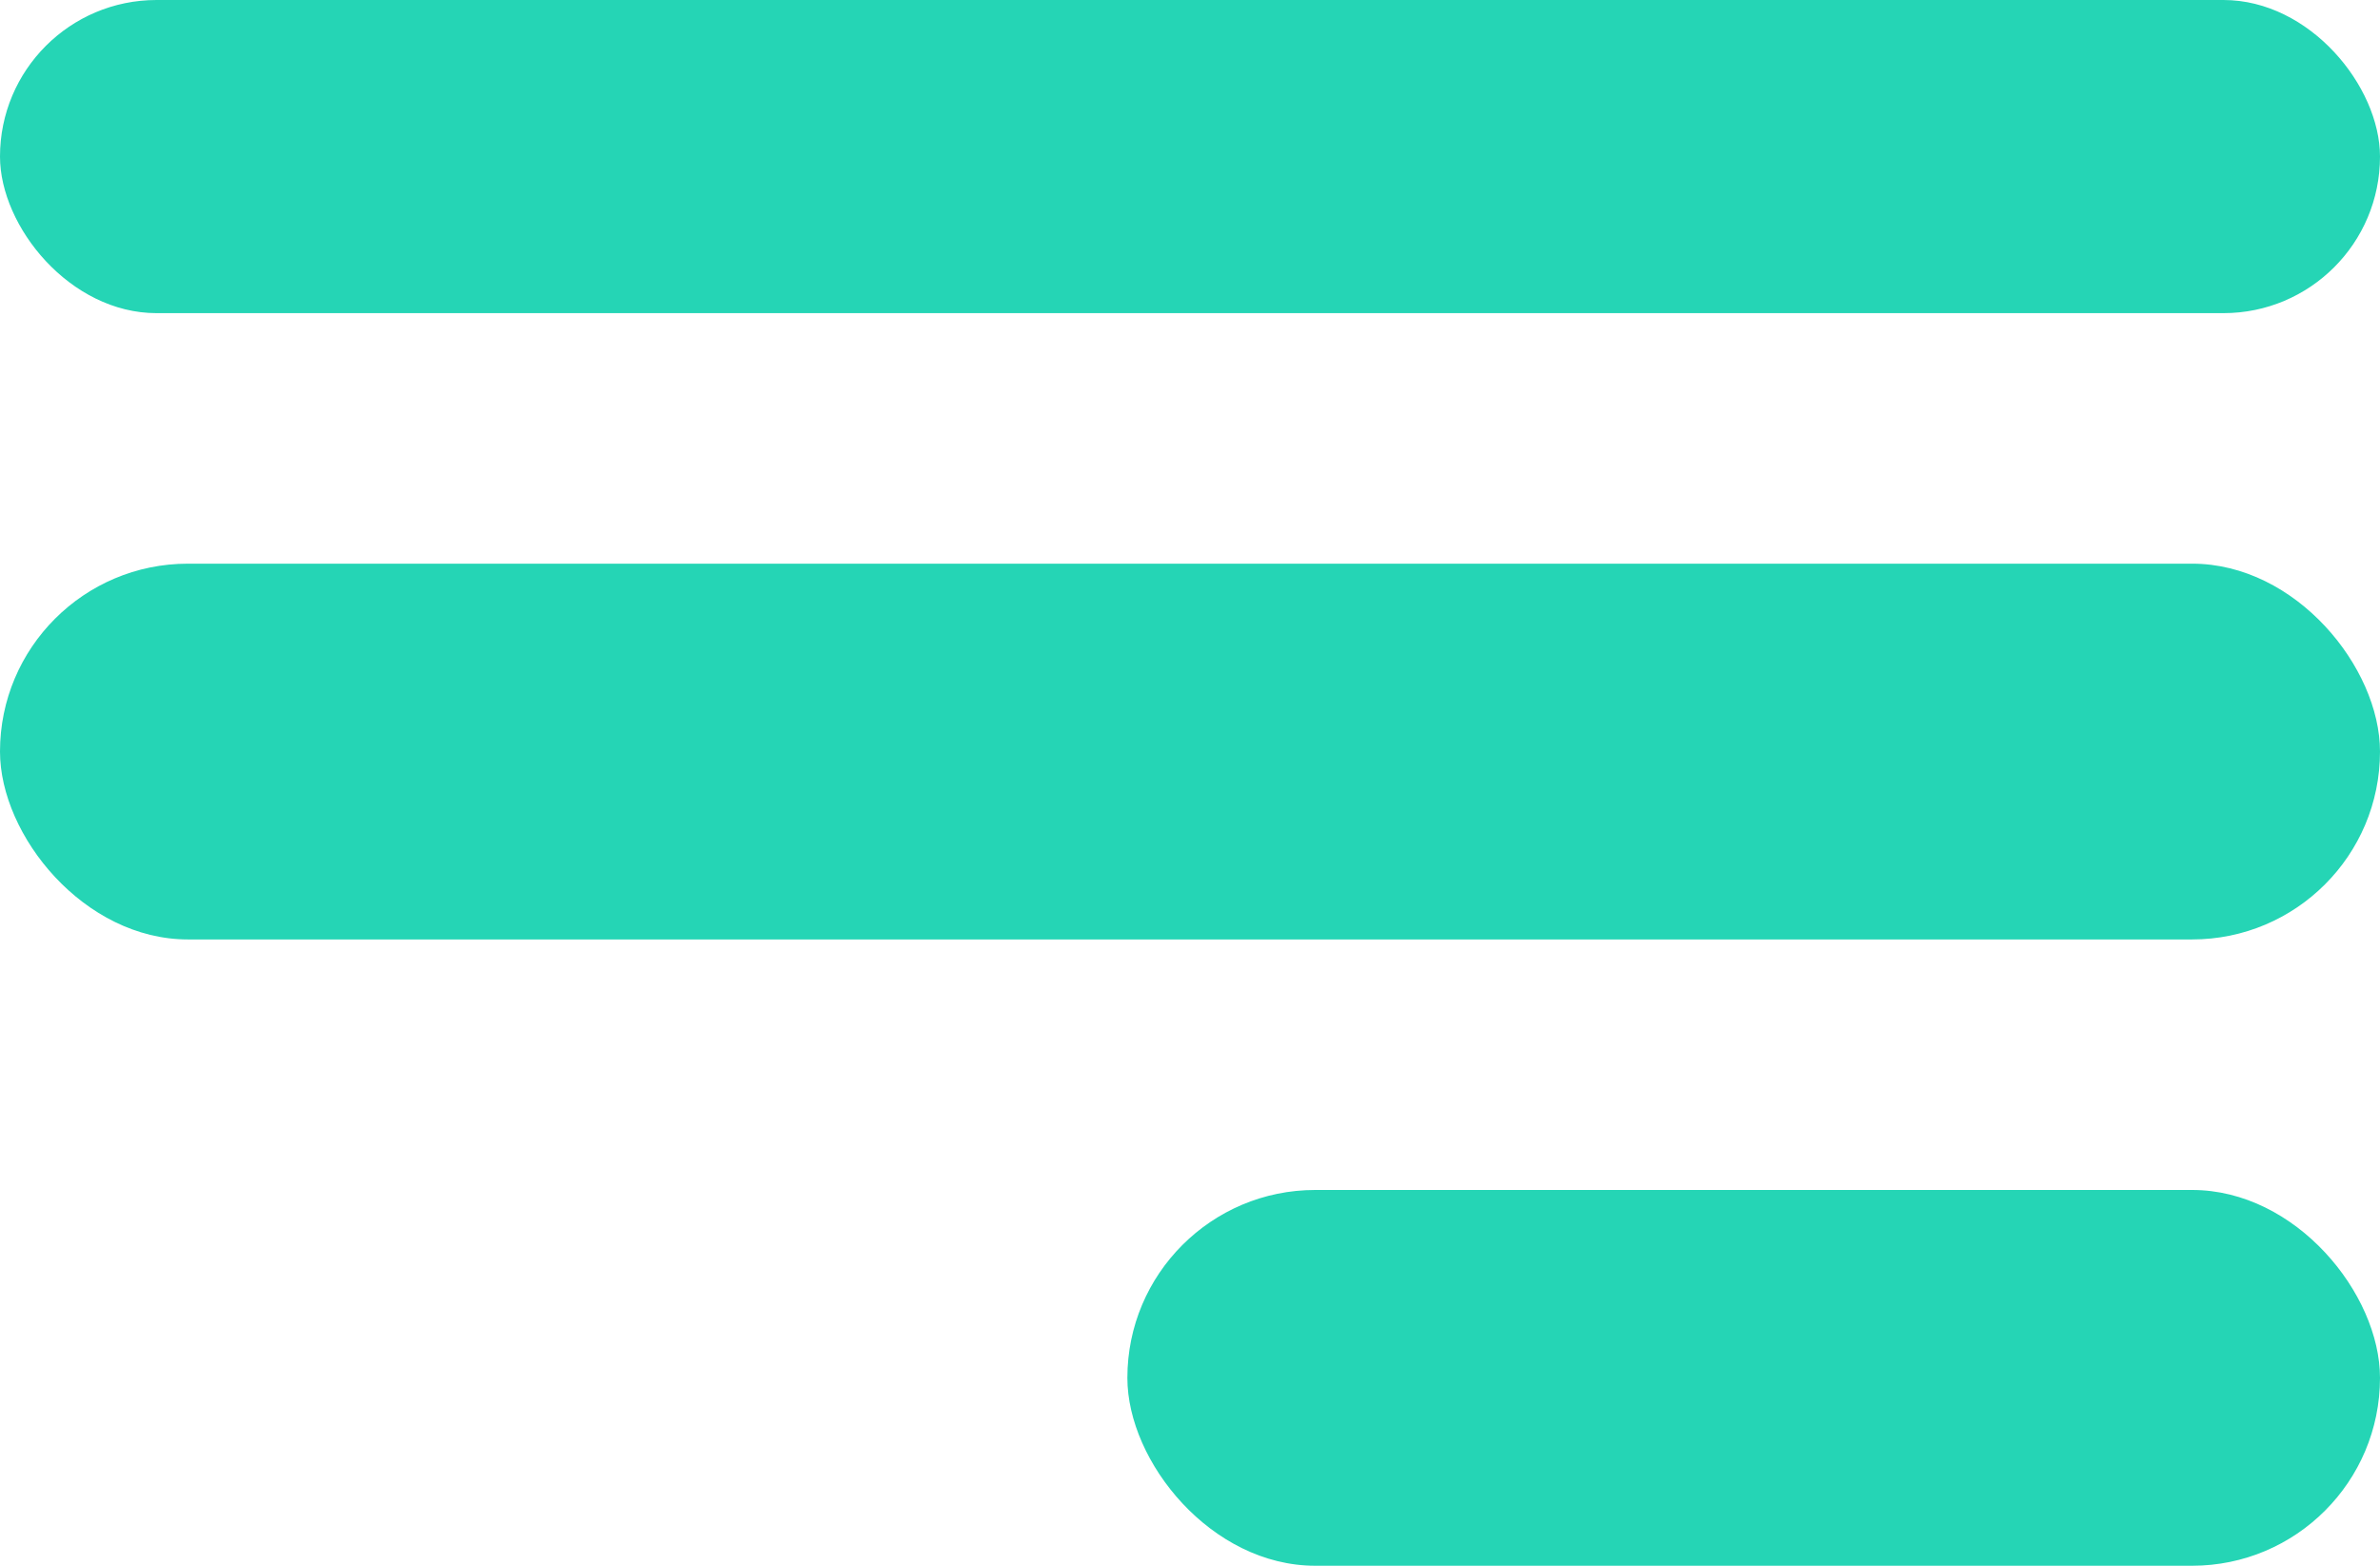 <svg xmlns="http://www.w3.org/2000/svg" width="38" height="25" viewBox="0 0 38 25"><g transform="translate(0.498 -0.329)"><rect width="38" height="5" rx="2.5" transform="translate(-0.498 0.329)" fill="#25d5b5"></rect><rect width="38" height="6" rx="3" transform="translate(-0.498 9.329)" fill="#25d5b5"></rect><rect width="20" height="6" rx="3" transform="translate(17.502 19.329)" fill="#25d5b5"></rect></g></svg>